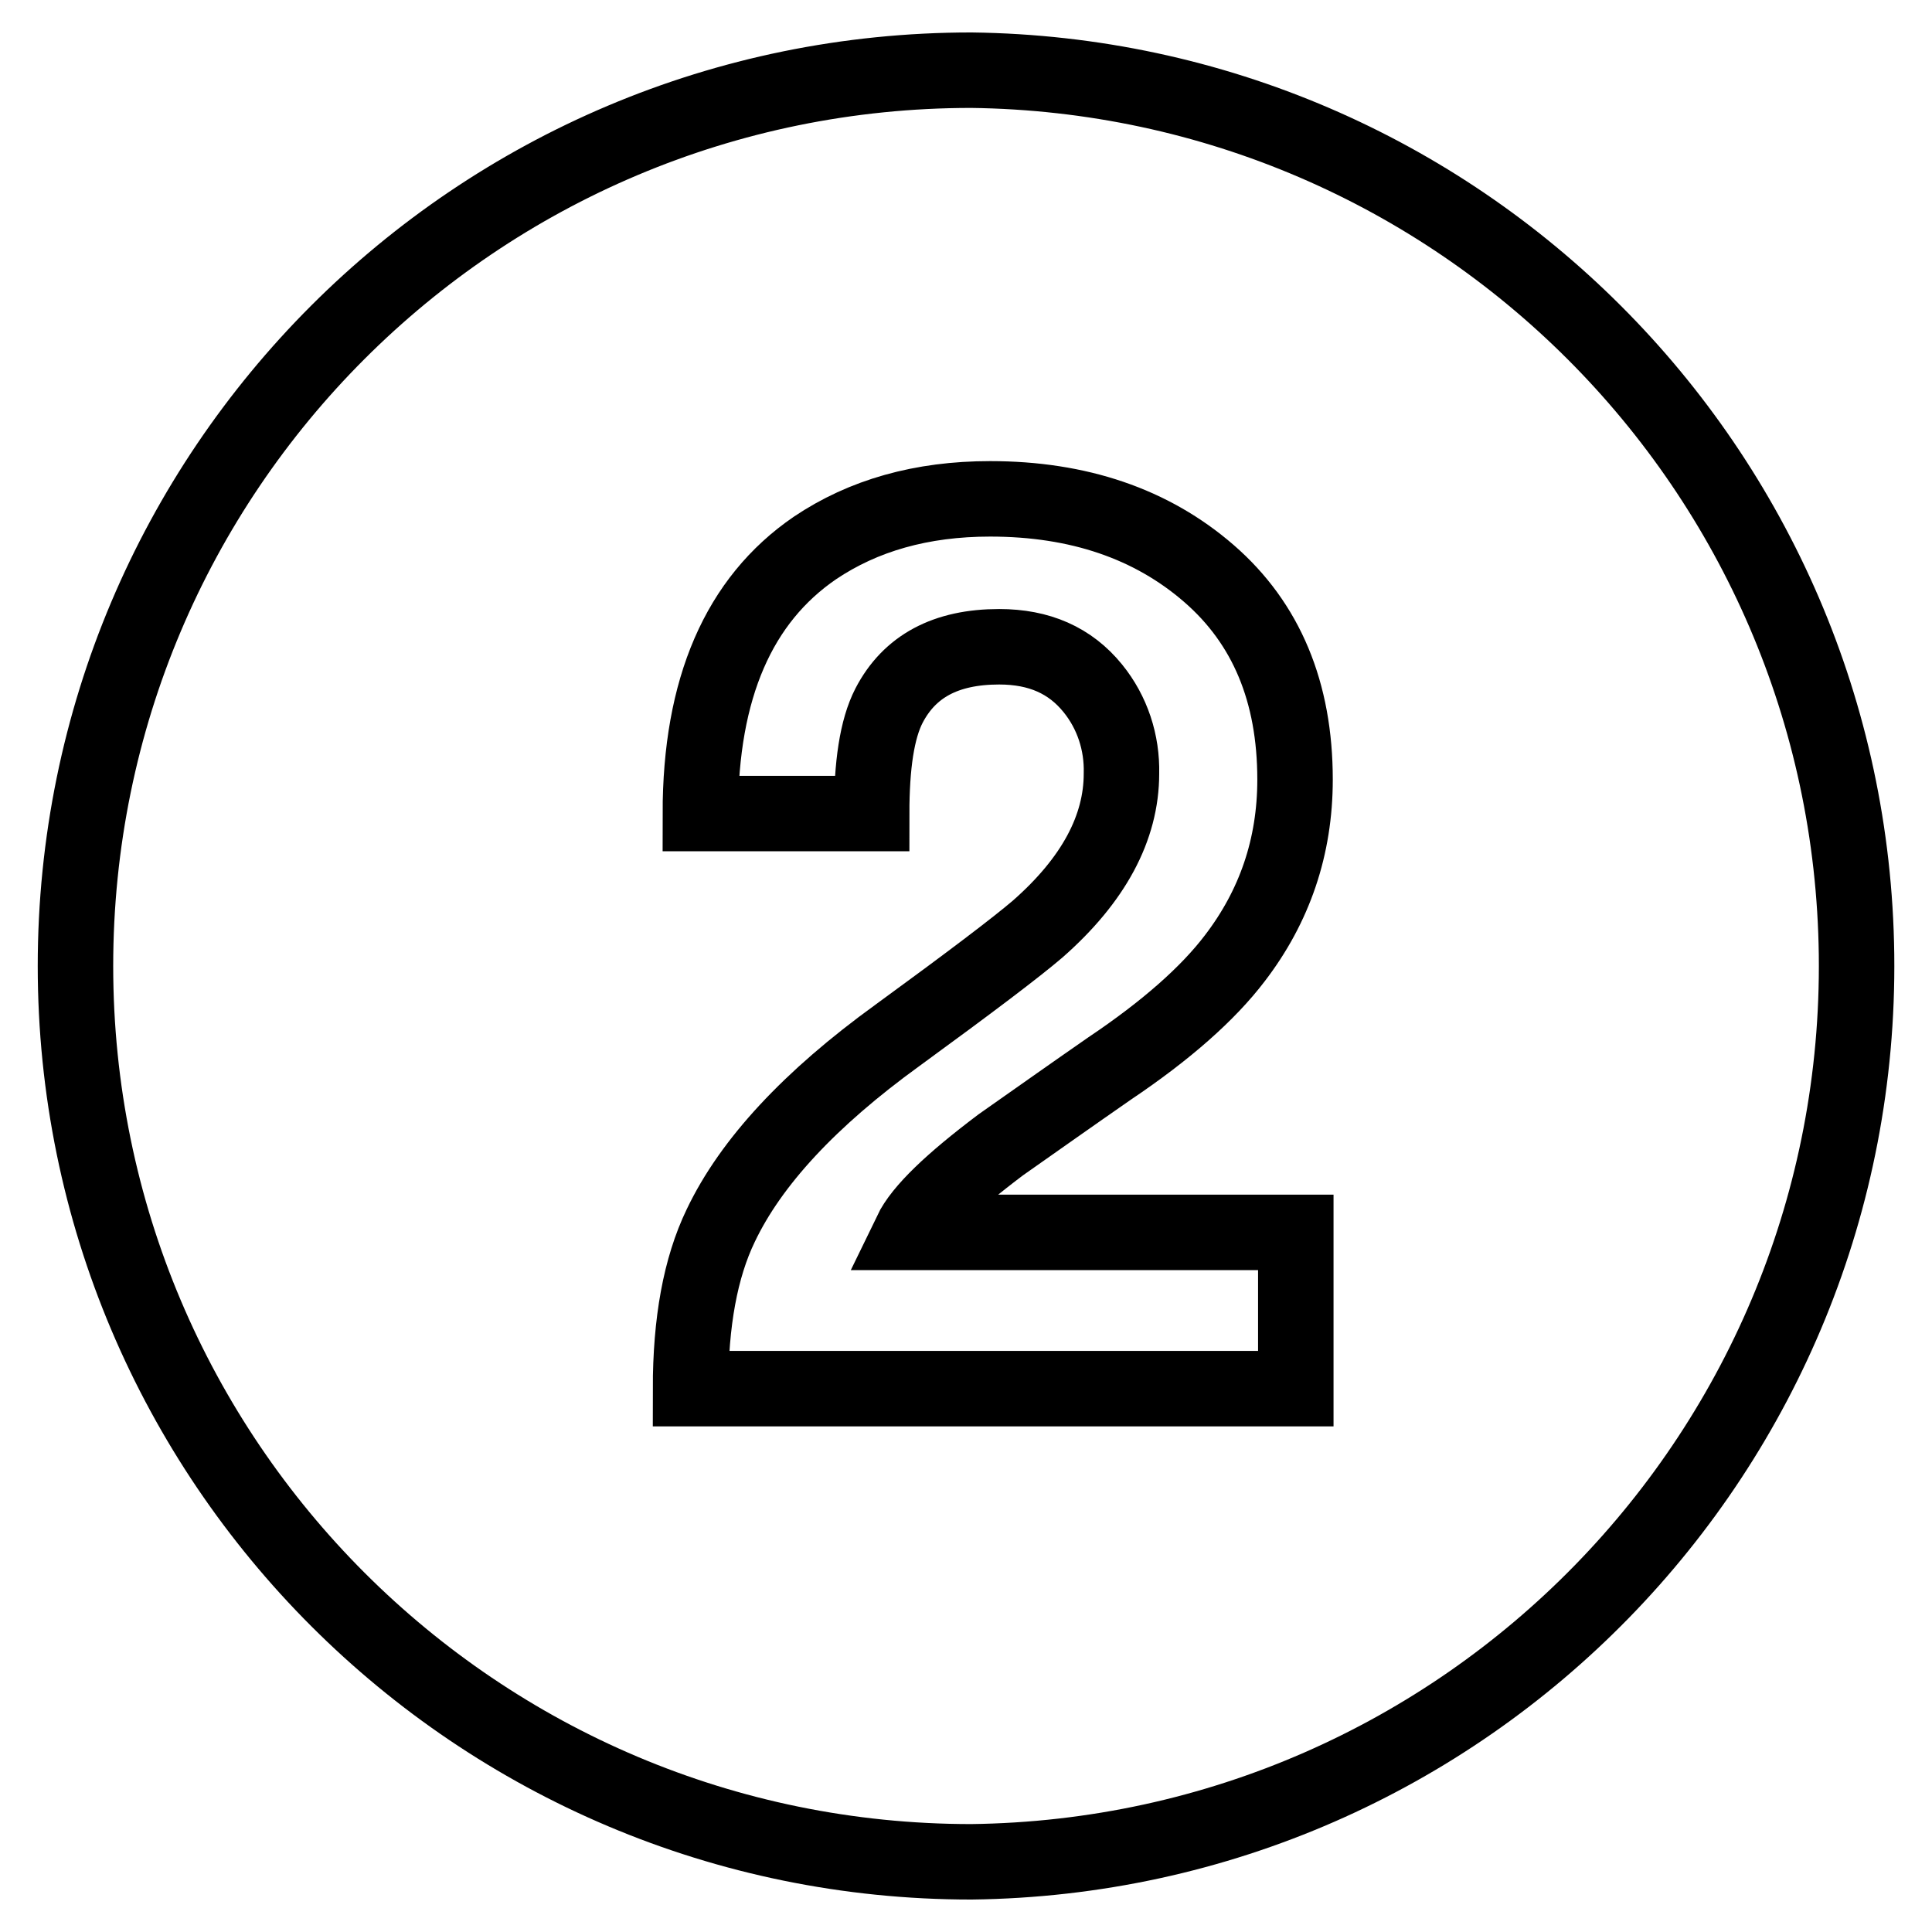 <?xml version="1.0" encoding="utf-8"?>
<!-- Svg Vector Icons : http://www.onlinewebfonts.com/icon -->
<!DOCTYPE svg PUBLIC "-//W3C//DTD SVG 1.1//EN" "http://www.w3.org/Graphics/SVG/1.1/DTD/svg11.dtd">
<svg version="1.1" xmlns="http://www.w3.org/2000/svg" xmlns:xlink="http://www.w3.org/1999/xlink" x="0px" y="0px" viewBox="0 0 256 256" enable-background="new 0 0 256 256" xml:space="preserve">
<g> <path stroke-width="10" fill-opacity="0" stroke="#000000"  d="M128.7,9.3C63.1,9.3,10,62.4,10,128c0,65.6,53.2,118.7,118.7,118.7c65.6-0.8,118.1-54.6,117.3-120.2 C245.2,62.1,193.2,10.1,128.7,9.3z M171.7,163.4V184H91.5c0-8.8,1.3-16,4-21.6c4-8.4,11.8-16.8,23.4-25.2 c9.6-7,15.8-11.7,18.6-14.1c7.4-6.5,11.1-13.4,11.1-20.6c0.1-4.1-1.2-8.1-3.8-11.3c-3-3.7-7.1-5.5-12.4-5.5 c-7.1,0-11.9,2.6-14.6,7.8c-1.6,3.1-2.3,7.9-2.3,14.3H92.8c0-16.6,5.1-28.3,15.2-35.2c6.4-4.3,14.1-6.5,23.2-6.5 c11.7,0,21.4,3.3,29,9.9c7.6,6.6,11.4,15.7,11.4,27.3c0,8.9-2.7,16.8-8,23.7c-3.5,4.6-9,9.5-16.6,14.6c-4.9,3.4-9.7,6.8-14.4,10.1 c-6.5,4.9-10.5,8.7-11.9,11.6H171.7L171.7,163.4z"/></g>
</svg>